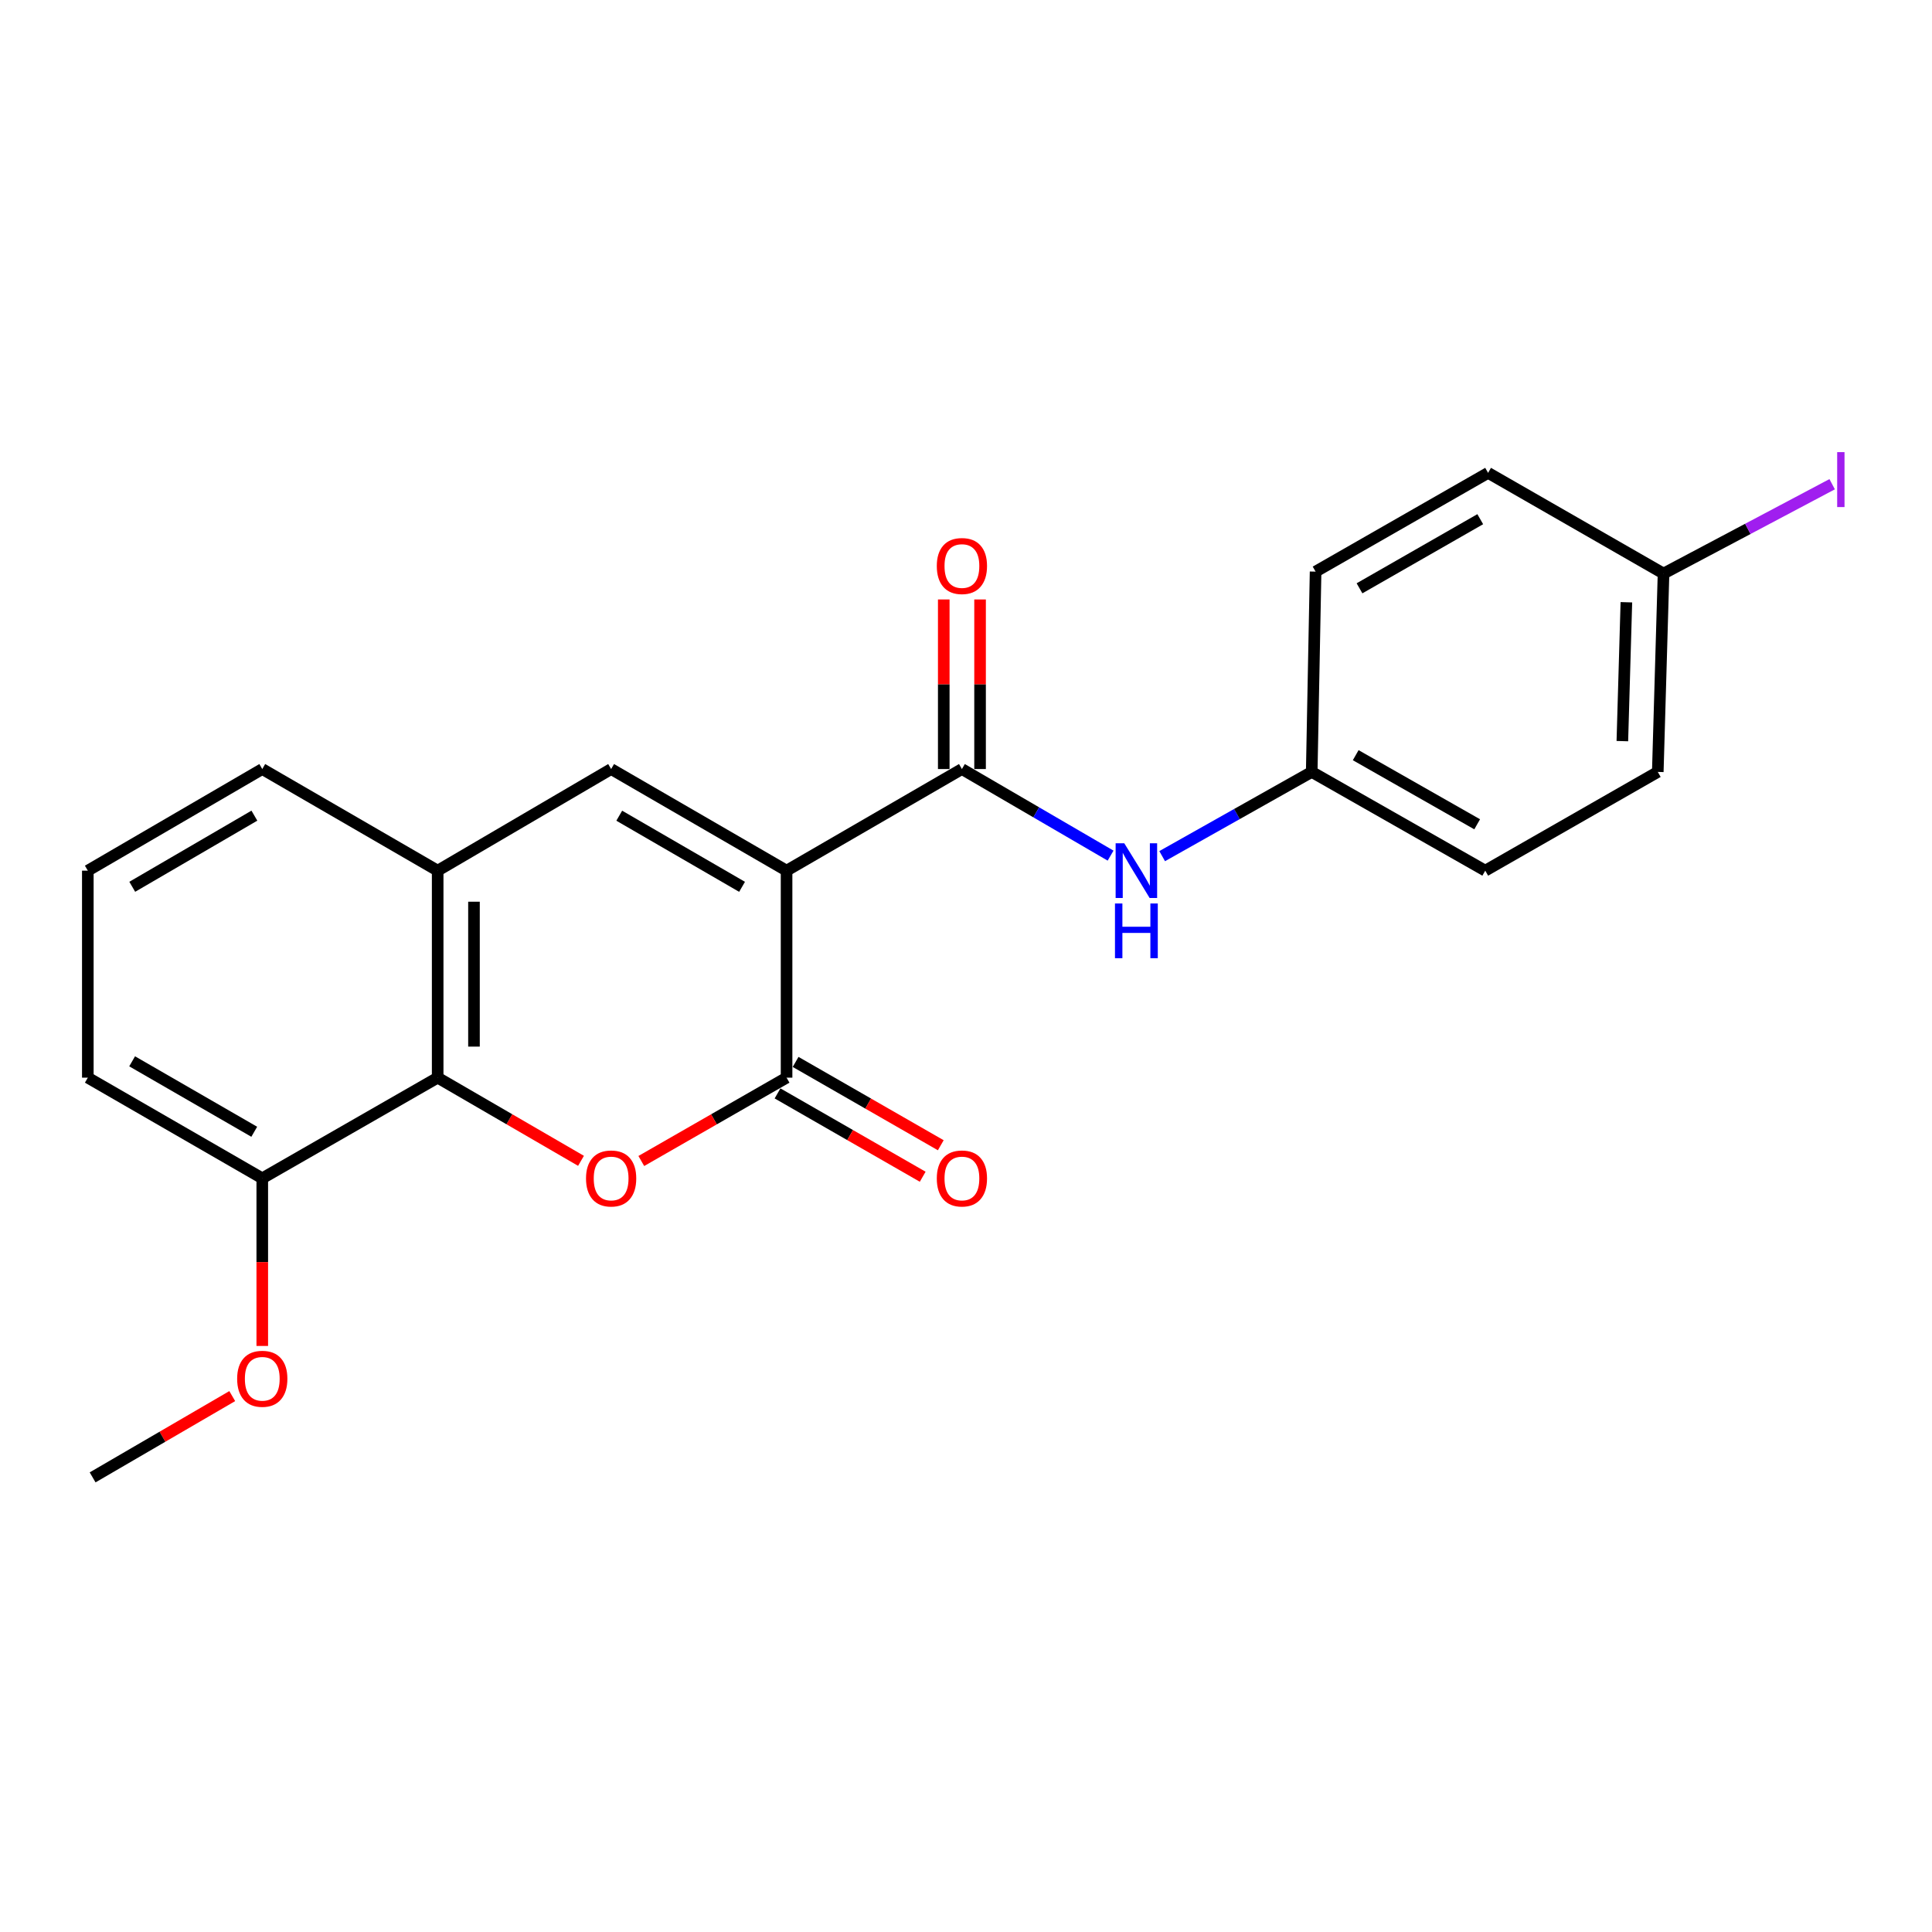 <?xml version='1.0' encoding='iso-8859-1'?>
<svg version='1.1' baseProfile='full'
              xmlns='http://www.w3.org/2000/svg'
                      xmlns:rdkit='http://www.rdkit.org/xml'
                      xmlns:xlink='http://www.w3.org/1999/xlink'
                  xml:space='preserve'
width='1000px' height='1000px' viewBox='0 0 1000 1000'>
<!-- END OF HEADER -->
<rect style='opacity:1.0;fill:#FFFFFF;stroke:none' width='1000' height='1000' x='0' y='0'> </rect>
<path class='bond-0' d='M 407.128,450.651 L 407.128,557.797' style='fill:none;fill-rule:evenodd;stroke:#000000;stroke-width:6px;stroke-linecap:butt;stroke-linejoin:miter;stroke-opacity:1' />
<path class='bond-2' d='M 407.128,450.651 L 316.321,398.054' style='fill:none;fill-rule:evenodd;stroke:#000000;stroke-width:6px;stroke-linecap:butt;stroke-linejoin:miter;stroke-opacity:1' />
<path class='bond-2' d='M 384.089,459.023 L 320.523,422.205' style='fill:none;fill-rule:evenodd;stroke:#000000;stroke-width:6px;stroke-linecap:butt;stroke-linejoin:miter;stroke-opacity:1' />
<path class='bond-3' d='M 407.128,450.651 L 497.884,398.054' style='fill:none;fill-rule:evenodd;stroke:#000000;stroke-width:6px;stroke-linecap:butt;stroke-linejoin:miter;stroke-opacity:1' />
<path class='bond-1' d='M 407.128,557.797 L 369.533,579.365' style='fill:none;fill-rule:evenodd;stroke:#000000;stroke-width:6px;stroke-linecap:butt;stroke-linejoin:miter;stroke-opacity:1' />
<path class='bond-1' d='M 369.533,579.365 L 331.938,600.933' style='fill:none;fill-rule:evenodd;stroke:#FF0000;stroke-width:6px;stroke-linecap:butt;stroke-linejoin:miter;stroke-opacity:1' />
<path class='bond-7' d='M 402.451,565.946 L 440.02,587.512' style='fill:none;fill-rule:evenodd;stroke:#000000;stroke-width:6px;stroke-linecap:butt;stroke-linejoin:miter;stroke-opacity:1' />
<path class='bond-7' d='M 440.02,587.512 L 477.59,609.078' style='fill:none;fill-rule:evenodd;stroke:#FF0000;stroke-width:6px;stroke-linecap:butt;stroke-linejoin:miter;stroke-opacity:1' />
<path class='bond-7' d='M 411.806,549.648 L 449.376,571.214' style='fill:none;fill-rule:evenodd;stroke:#000000;stroke-width:6px;stroke-linecap:butt;stroke-linejoin:miter;stroke-opacity:1' />
<path class='bond-7' d='M 449.376,571.214 L 486.945,592.78' style='fill:none;fill-rule:evenodd;stroke:#FF0000;stroke-width:6px;stroke-linecap:butt;stroke-linejoin:miter;stroke-opacity:1' />
<path class='bond-22' d='M 300.726,600.844 L 263.631,579.321' style='fill:none;fill-rule:evenodd;stroke:#FF0000;stroke-width:6px;stroke-linecap:butt;stroke-linejoin:miter;stroke-opacity:1' />
<path class='bond-22' d='M 263.631,579.321 L 226.537,557.797' style='fill:none;fill-rule:evenodd;stroke:#000000;stroke-width:6px;stroke-linecap:butt;stroke-linejoin:miter;stroke-opacity:1' />
<path class='bond-5' d='M 316.321,398.054 L 226.537,450.651' style='fill:none;fill-rule:evenodd;stroke:#000000;stroke-width:6px;stroke-linecap:butt;stroke-linejoin:miter;stroke-opacity:1' />
<path class='bond-6' d='M 497.884,398.054 L 536.36,420.464' style='fill:none;fill-rule:evenodd;stroke:#000000;stroke-width:6px;stroke-linecap:butt;stroke-linejoin:miter;stroke-opacity:1' />
<path class='bond-6' d='M 536.36,420.464 L 574.837,442.874' style='fill:none;fill-rule:evenodd;stroke:#0000FF;stroke-width:6px;stroke-linecap:butt;stroke-linejoin:miter;stroke-opacity:1' />
<path class='bond-8' d='M 507.28,398.054 L 507.28,354.168' style='fill:none;fill-rule:evenodd;stroke:#000000;stroke-width:6px;stroke-linecap:butt;stroke-linejoin:miter;stroke-opacity:1' />
<path class='bond-8' d='M 507.28,354.168 L 507.28,310.281' style='fill:none;fill-rule:evenodd;stroke:#FF0000;stroke-width:6px;stroke-linecap:butt;stroke-linejoin:miter;stroke-opacity:1' />
<path class='bond-8' d='M 488.488,398.054 L 488.488,354.168' style='fill:none;fill-rule:evenodd;stroke:#000000;stroke-width:6px;stroke-linecap:butt;stroke-linejoin:miter;stroke-opacity:1' />
<path class='bond-8' d='M 488.488,354.168 L 488.488,310.281' style='fill:none;fill-rule:evenodd;stroke:#FF0000;stroke-width:6px;stroke-linecap:butt;stroke-linejoin:miter;stroke-opacity:1' />
<path class='bond-4' d='M 226.537,557.797 L 226.537,450.651' style='fill:none;fill-rule:evenodd;stroke:#000000;stroke-width:6px;stroke-linecap:butt;stroke-linejoin:miter;stroke-opacity:1' />
<path class='bond-4' d='M 245.329,541.725 L 245.329,466.723' style='fill:none;fill-rule:evenodd;stroke:#000000;stroke-width:6px;stroke-linecap:butt;stroke-linejoin:miter;stroke-opacity:1' />
<path class='bond-9' d='M 226.537,557.797 L 135.75,609.893' style='fill:none;fill-rule:evenodd;stroke:#000000;stroke-width:6px;stroke-linecap:butt;stroke-linejoin:miter;stroke-opacity:1' />
<path class='bond-18' d='M 226.537,450.651 L 135.75,398.054' style='fill:none;fill-rule:evenodd;stroke:#000000;stroke-width:6px;stroke-linecap:butt;stroke-linejoin:miter;stroke-opacity:1' />
<path class='bond-10' d='M 601.534,443.137 L 640.239,421.342' style='fill:none;fill-rule:evenodd;stroke:#0000FF;stroke-width:6px;stroke-linecap:butt;stroke-linejoin:miter;stroke-opacity:1' />
<path class='bond-10' d='M 640.239,421.342 L 678.945,399.547' style='fill:none;fill-rule:evenodd;stroke:#000000;stroke-width:6px;stroke-linecap:butt;stroke-linejoin:miter;stroke-opacity:1' />
<path class='bond-17' d='M 135.75,609.893 L 135.75,653.277' style='fill:none;fill-rule:evenodd;stroke:#000000;stroke-width:6px;stroke-linecap:butt;stroke-linejoin:miter;stroke-opacity:1' />
<path class='bond-17' d='M 135.75,653.277 L 135.75,696.661' style='fill:none;fill-rule:evenodd;stroke:#FF0000;stroke-width:6px;stroke-linecap:butt;stroke-linejoin:miter;stroke-opacity:1' />
<path class='bond-24' d='M 135.75,609.893 L 45.455,557.797' style='fill:none;fill-rule:evenodd;stroke:#000000;stroke-width:6px;stroke-linecap:butt;stroke-linejoin:miter;stroke-opacity:1' />
<path class='bond-24' d='M 131.597,585.801 L 68.39,549.334' style='fill:none;fill-rule:evenodd;stroke:#000000;stroke-width:6px;stroke-linecap:butt;stroke-linejoin:miter;stroke-opacity:1' />
<path class='bond-13' d='M 678.945,399.547 L 680.949,295.867' style='fill:none;fill-rule:evenodd;stroke:#000000;stroke-width:6px;stroke-linecap:butt;stroke-linejoin:miter;stroke-opacity:1' />
<path class='bond-14' d='M 678.945,399.547 L 768.761,450.651' style='fill:none;fill-rule:evenodd;stroke:#000000;stroke-width:6px;stroke-linecap:butt;stroke-linejoin:miter;stroke-opacity:1' />
<path class='bond-14' d='M 701.711,390.88 L 764.582,426.652' style='fill:none;fill-rule:evenodd;stroke:#000000;stroke-width:6px;stroke-linecap:butt;stroke-linejoin:miter;stroke-opacity:1' />
<path class='bond-11' d='M 861.04,296.87 L 858.065,399.547' style='fill:none;fill-rule:evenodd;stroke:#000000;stroke-width:6px;stroke-linecap:butt;stroke-linejoin:miter;stroke-opacity:1' />
<path class='bond-11' d='M 841.809,311.727 L 839.727,383.601' style='fill:none;fill-rule:evenodd;stroke:#000000;stroke-width:6px;stroke-linecap:butt;stroke-linejoin:miter;stroke-opacity:1' />
<path class='bond-12' d='M 861.04,296.87 L 904.681,273.746' style='fill:none;fill-rule:evenodd;stroke:#000000;stroke-width:6px;stroke-linecap:butt;stroke-linejoin:miter;stroke-opacity:1' />
<path class='bond-12' d='M 904.681,273.746 L 948.322,250.623' style='fill:none;fill-rule:evenodd;stroke:#A01EEF;stroke-width:6px;stroke-linecap:butt;stroke-linejoin:miter;stroke-opacity:1' />
<path class='bond-23' d='M 861.04,296.87 L 770.233,244.753' style='fill:none;fill-rule:evenodd;stroke:#000000;stroke-width:6px;stroke-linecap:butt;stroke-linejoin:miter;stroke-opacity:1' />
<path class='bond-16' d='M 680.949,295.867 L 770.233,244.753' style='fill:none;fill-rule:evenodd;stroke:#000000;stroke-width:6px;stroke-linecap:butt;stroke-linejoin:miter;stroke-opacity:1' />
<path class='bond-16' d='M 703.679,304.509 L 766.177,268.729' style='fill:none;fill-rule:evenodd;stroke:#000000;stroke-width:6px;stroke-linecap:butt;stroke-linejoin:miter;stroke-opacity:1' />
<path class='bond-15' d='M 768.761,450.651 L 858.065,399.547' style='fill:none;fill-rule:evenodd;stroke:#000000;stroke-width:6px;stroke-linecap:butt;stroke-linejoin:miter;stroke-opacity:1' />
<path class='bond-21' d='M 120.21,722.619 L 84.075,743.653' style='fill:none;fill-rule:evenodd;stroke:#FF0000;stroke-width:6px;stroke-linecap:butt;stroke-linejoin:miter;stroke-opacity:1' />
<path class='bond-21' d='M 84.075,743.653 L 47.939,764.687' style='fill:none;fill-rule:evenodd;stroke:#000000;stroke-width:6px;stroke-linecap:butt;stroke-linejoin:miter;stroke-opacity:1' />
<path class='bond-19' d='M 135.75,398.054 L 45.455,450.651' style='fill:none;fill-rule:evenodd;stroke:#000000;stroke-width:6px;stroke-linecap:butt;stroke-linejoin:miter;stroke-opacity:1' />
<path class='bond-19' d='M 131.665,422.182 L 68.457,459' style='fill:none;fill-rule:evenodd;stroke:#000000;stroke-width:6px;stroke-linecap:butt;stroke-linejoin:miter;stroke-opacity:1' />
<path class='bond-20' d='M 45.455,450.651 L 45.455,557.797' style='fill:none;fill-rule:evenodd;stroke:#000000;stroke-width:6px;stroke-linecap:butt;stroke-linejoin:miter;stroke-opacity:1' />
<path  class='atom-2' d='M 303.321 609.973
Q 303.321 603.173, 306.681 599.373
Q 310.041 595.573, 316.321 595.573
Q 322.601 595.573, 325.961 599.373
Q 329.321 603.173, 329.321 609.973
Q 329.321 616.853, 325.921 620.773
Q 322.521 624.653, 316.321 624.653
Q 310.081 624.653, 306.681 620.773
Q 303.321 616.893, 303.321 609.973
M 316.321 621.453
Q 320.641 621.453, 322.961 618.573
Q 325.321 615.653, 325.321 609.973
Q 325.321 604.413, 322.961 601.613
Q 320.641 598.773, 316.321 598.773
Q 312.001 598.773, 309.641 601.573
Q 307.321 604.373, 307.321 609.973
Q 307.321 615.693, 309.641 618.573
Q 312.001 621.453, 316.321 621.453
' fill='#FF0000'/>
<path  class='atom-7' d='M 581.93 436.491
L 591.21 451.491
Q 592.13 452.971, 593.61 455.651
Q 595.09 458.331, 595.17 458.491
L 595.17 436.491
L 598.93 436.491
L 598.93 464.811
L 595.05 464.811
L 585.09 448.411
Q 583.93 446.491, 582.69 444.291
Q 581.49 442.091, 581.13 441.411
L 581.13 464.811
L 577.45 464.811
L 577.45 436.491
L 581.93 436.491
' fill='#0000FF'/>
<path  class='atom-7' d='M 577.11 467.643
L 580.95 467.643
L 580.95 479.683
L 595.43 479.683
L 595.43 467.643
L 599.27 467.643
L 599.27 495.963
L 595.43 495.963
L 595.43 482.883
L 580.95 482.883
L 580.95 495.963
L 577.11 495.963
L 577.11 467.643
' fill='#0000FF'/>
<path  class='atom-8' d='M 484.884 609.973
Q 484.884 603.173, 488.244 599.373
Q 491.604 595.573, 497.884 595.573
Q 504.164 595.573, 507.524 599.373
Q 510.884 603.173, 510.884 609.973
Q 510.884 616.853, 507.484 620.773
Q 504.084 624.653, 497.884 624.653
Q 491.644 624.653, 488.244 620.773
Q 484.884 616.893, 484.884 609.973
M 497.884 621.453
Q 502.204 621.453, 504.524 618.573
Q 506.884 615.653, 506.884 609.973
Q 506.884 604.413, 504.524 601.613
Q 502.204 598.773, 497.884 598.773
Q 493.564 598.773, 491.204 601.573
Q 488.884 604.373, 488.884 609.973
Q 488.884 615.693, 491.204 618.573
Q 493.564 621.453, 497.884 621.453
' fill='#FF0000'/>
<path  class='atom-9' d='M 484.884 292.972
Q 484.884 286.172, 488.244 282.372
Q 491.604 278.572, 497.884 278.572
Q 504.164 278.572, 507.524 282.372
Q 510.884 286.172, 510.884 292.972
Q 510.884 299.852, 507.484 303.772
Q 504.084 307.652, 497.884 307.652
Q 491.644 307.652, 488.244 303.772
Q 484.884 299.892, 484.884 292.972
M 497.884 304.452
Q 502.204 304.452, 504.524 301.572
Q 506.884 298.652, 506.884 292.972
Q 506.884 287.412, 504.524 284.612
Q 502.204 281.772, 497.884 281.772
Q 493.564 281.772, 491.204 284.572
Q 488.884 287.372, 488.884 292.972
Q 488.884 298.692, 491.204 301.572
Q 493.564 304.452, 497.884 304.452
' fill='#FF0000'/>
<path  class='atom-13' d='M 950.918 234.02
L 954.718 234.02
L 954.718 262.46
L 950.918 262.46
L 950.918 234.02
' fill='#A01EEF'/>
<path  class='atom-18' d='M 122.75 713.653
Q 122.75 706.853, 126.11 703.053
Q 129.47 699.253, 135.75 699.253
Q 142.03 699.253, 145.39 703.053
Q 148.75 706.853, 148.75 713.653
Q 148.75 720.533, 145.35 724.453
Q 141.95 728.333, 135.75 728.333
Q 129.51 728.333, 126.11 724.453
Q 122.75 720.573, 122.75 713.653
M 135.75 725.133
Q 140.07 725.133, 142.39 722.253
Q 144.75 719.333, 144.75 713.653
Q 144.75 708.093, 142.39 705.293
Q 140.07 702.453, 135.75 702.453
Q 131.43 702.453, 129.07 705.253
Q 126.75 708.053, 126.75 713.653
Q 126.75 719.373, 129.07 722.253
Q 131.43 725.133, 135.75 725.133
' fill='#FF0000'/>
</svg>
